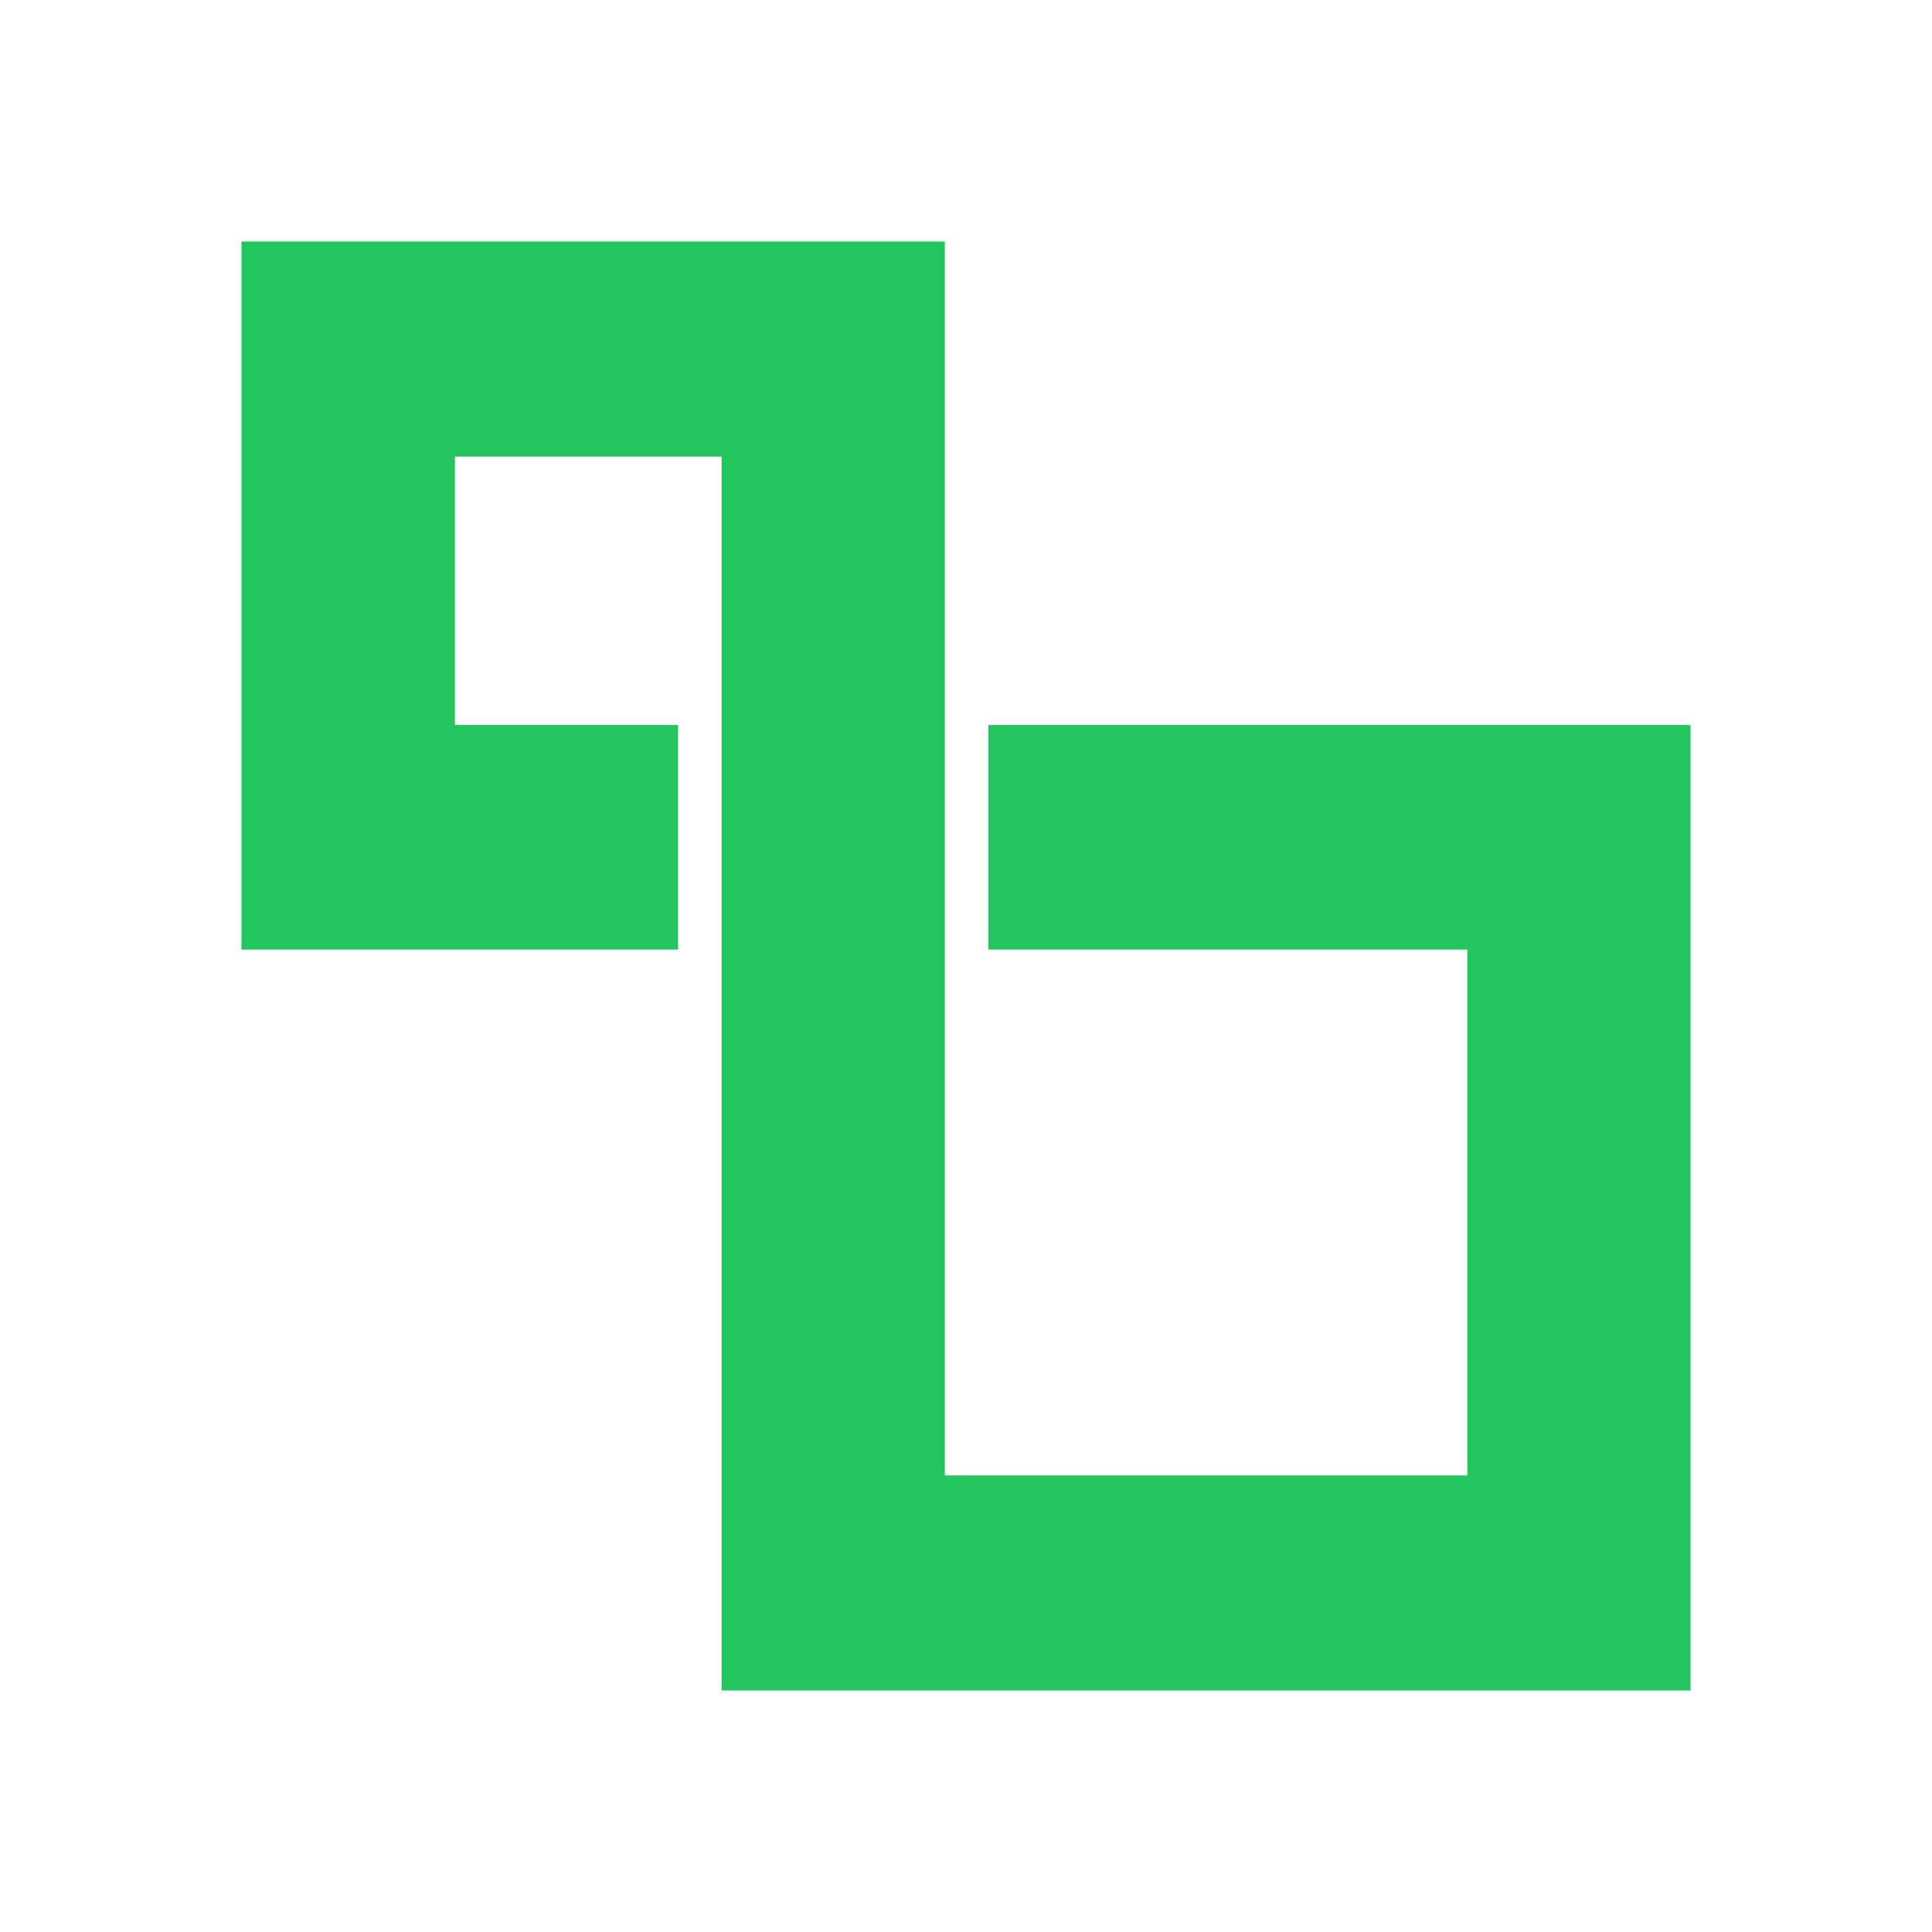 <svg xmlns="http://www.w3.org/2000/svg" width="512" height="512" viewBox="0 0 512 512" fill="none">
  <g transform="translate(64, 64) scale(0.75)">
    <path d="M169.658 75.998H75.418V170.838H154.272V250.194H0V0H248.512V436.002H433.146V250.194H263.898V170.838H512V512H169.658V75.998Z" fill="#22C55E"/>
  </g>
</svg> 